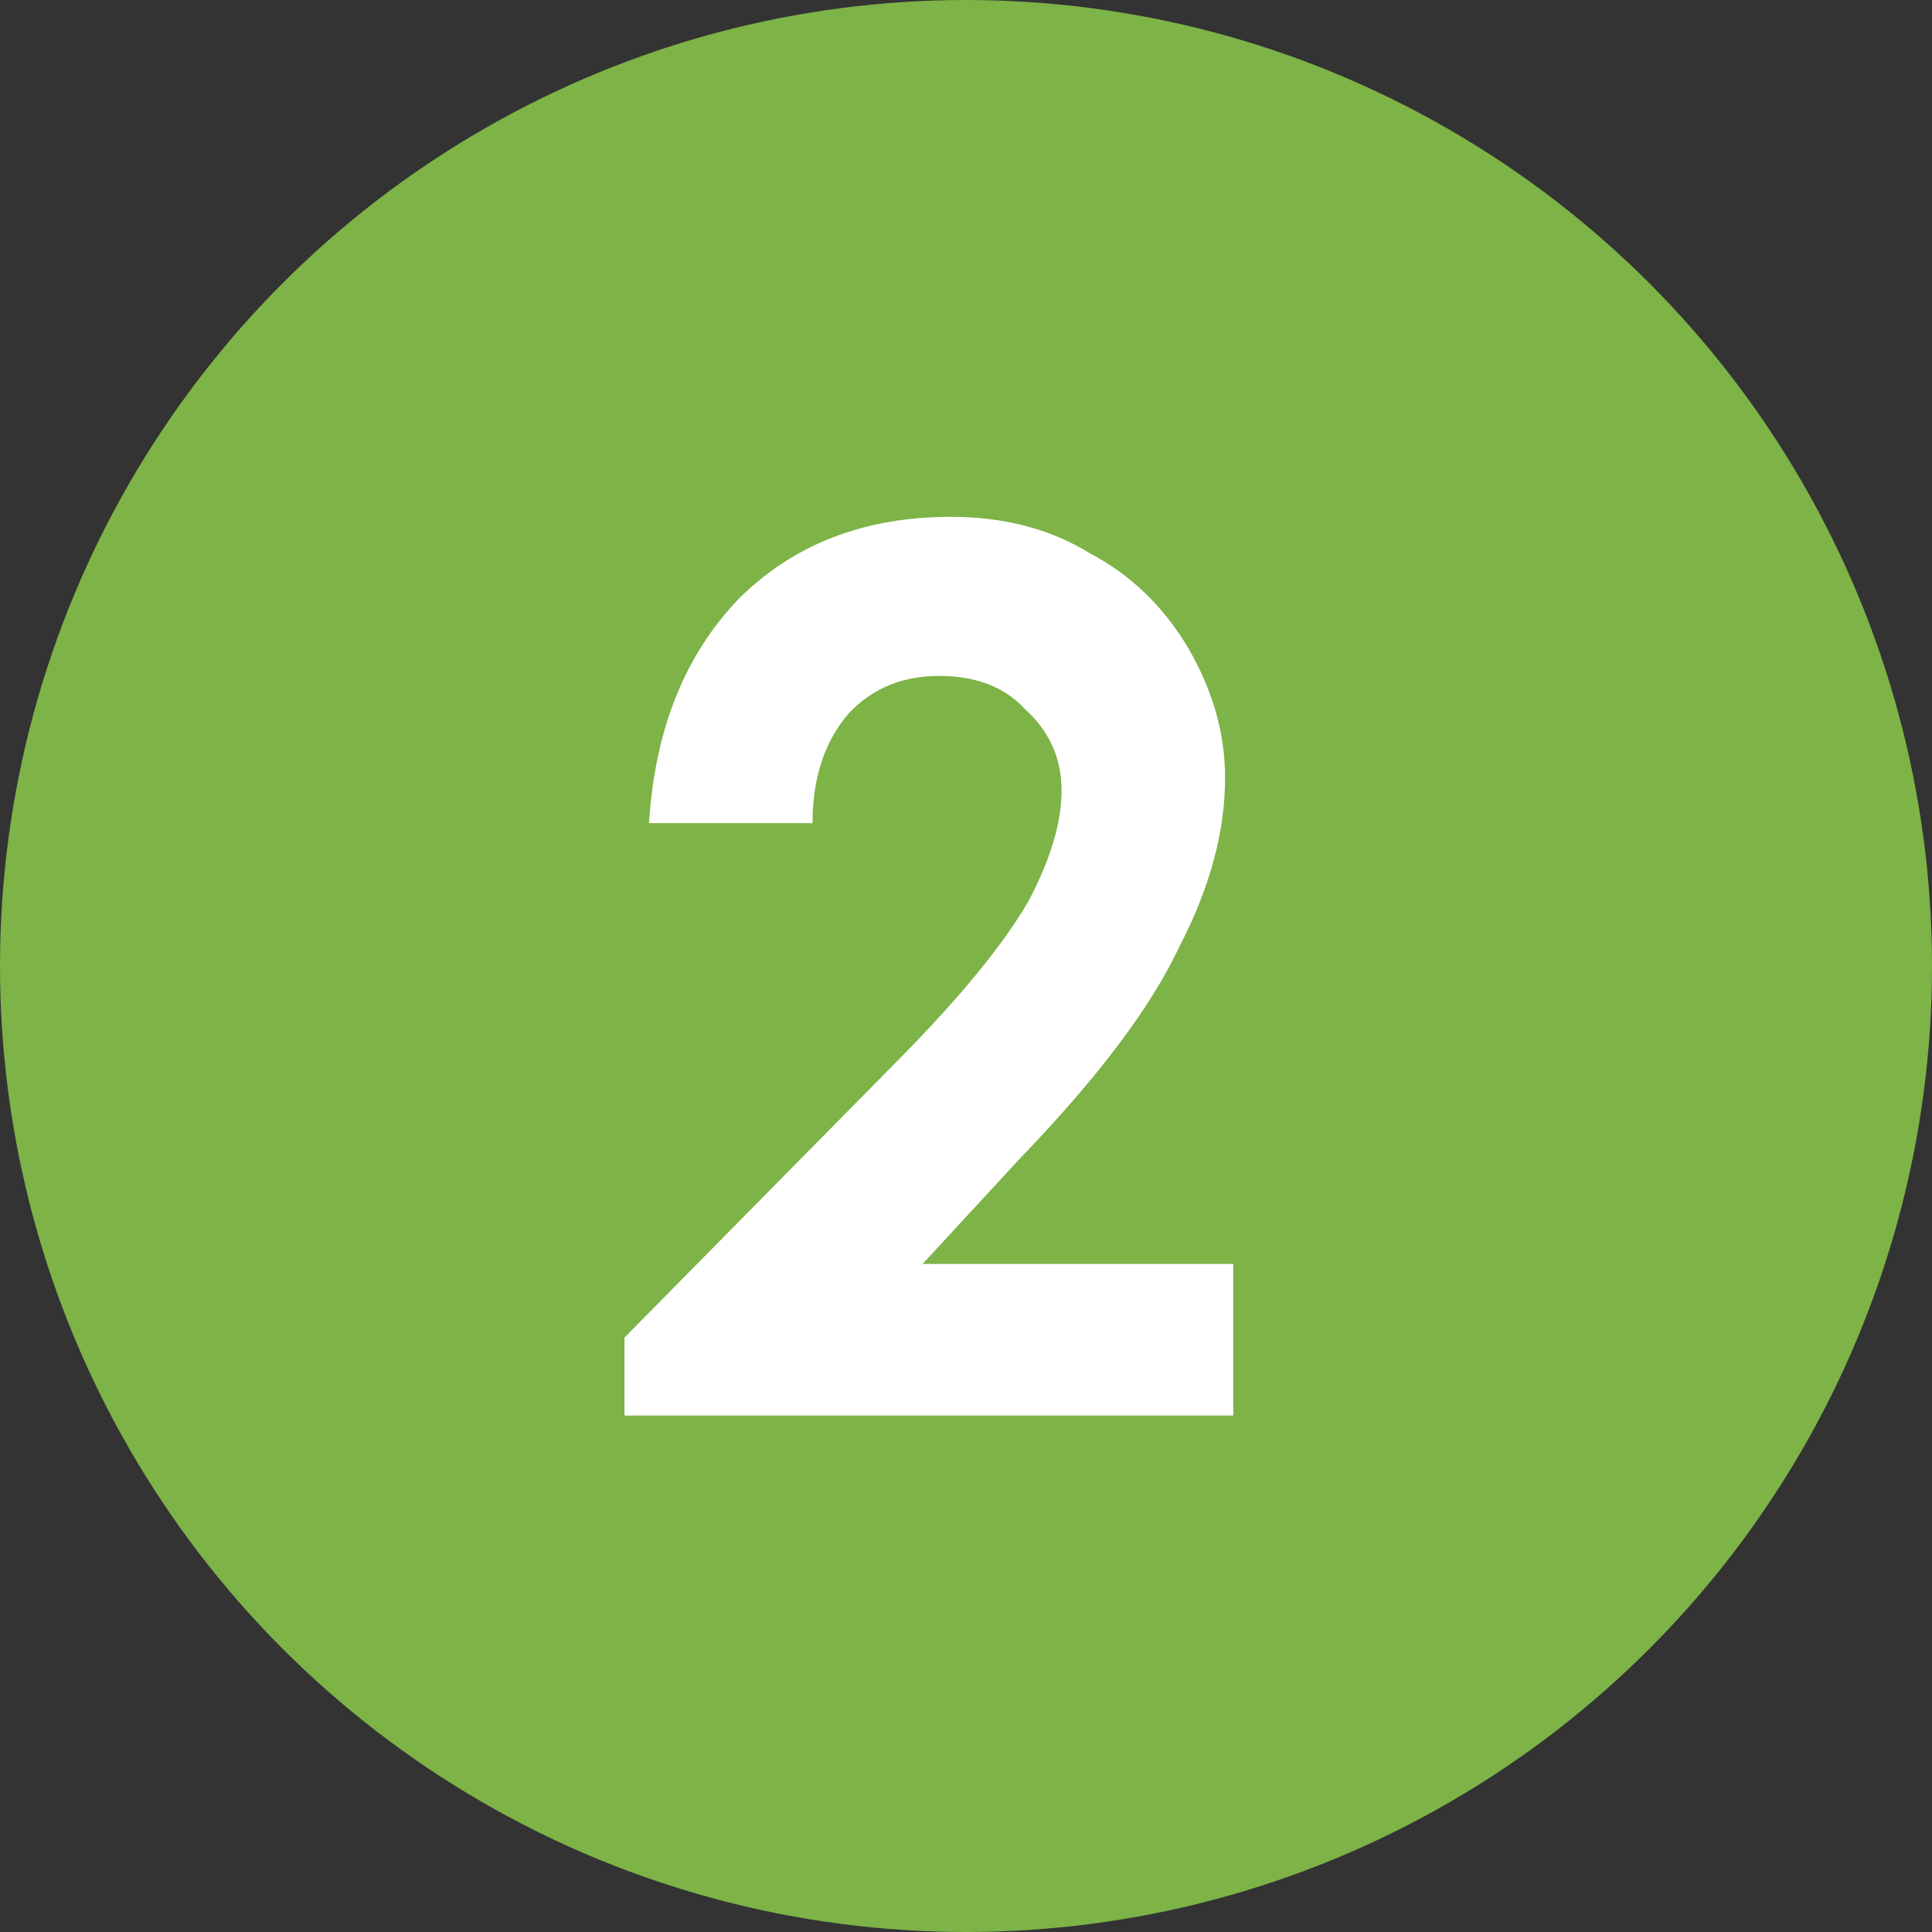 <?xml version="1.0" encoding="UTF-8"?>
<svg width="75px" height="75px" viewBox="0 0 75 75" version="1.1" xmlns="http://www.w3.org/2000/svg" xmlns:xlink="http://www.w3.org/1999/xlink">
    <rect x="0" y="0" width="75" height="75" fill="#333333" stroke="none"/>
    <title>Group 7</title>
    <g id="Website-Co-Packing" stroke="none" stroke-width="1" fill="none" fill-rule="evenodd">
        <g id="07-Rhodius-Co-Packing-Nachhaltigkeit" transform="translate(-922, -1274)" fill-rule="nonzero">
            <g id="Group-7" transform="translate(922, 1274)">
                <circle id="Oval" fill="#7DB347" cx="37.5" cy="37.5" r="37.5"></circle>
                <path d="M47.875,54.951 L47.875,49.067 L35.814,49.067 L39.623,44.941 C42.65,41.8 44.709,39.058 45.8,36.714 C46.972,34.451 47.558,32.279 47.558,30.195 C47.558,28.47 47.077,26.785 46.117,25.142 C45.157,23.53 43.887,22.31 42.309,21.479 C40.779,20.535 38.98,20.063 36.913,20.063 C33.56,20.063 30.818,21.121 28.686,23.237 C26.586,25.418 25.422,28.324 25.194,31.953 L25.194,31.953 L31.542,31.953 C31.542,30.195 32.014,28.771 32.958,27.681 C33.869,26.72 35.033,26.24 36.449,26.24 C37.882,26.24 38.988,26.663 39.77,27.51 C40.73,28.372 41.21,29.43 41.21,30.684 C41.21,31.921 40.787,33.345 39.94,34.956 C39.485,35.754 38.838,36.669 38,37.703 C37.161,38.736 36.116,39.888 34.862,41.157 L34.862,41.157 L24.242,51.924 L24.242,54.951 L47.875,54.951 Z" id="2" fill="#FFFFFF"></path>
            </g>
        </g>
    </g>
</svg>